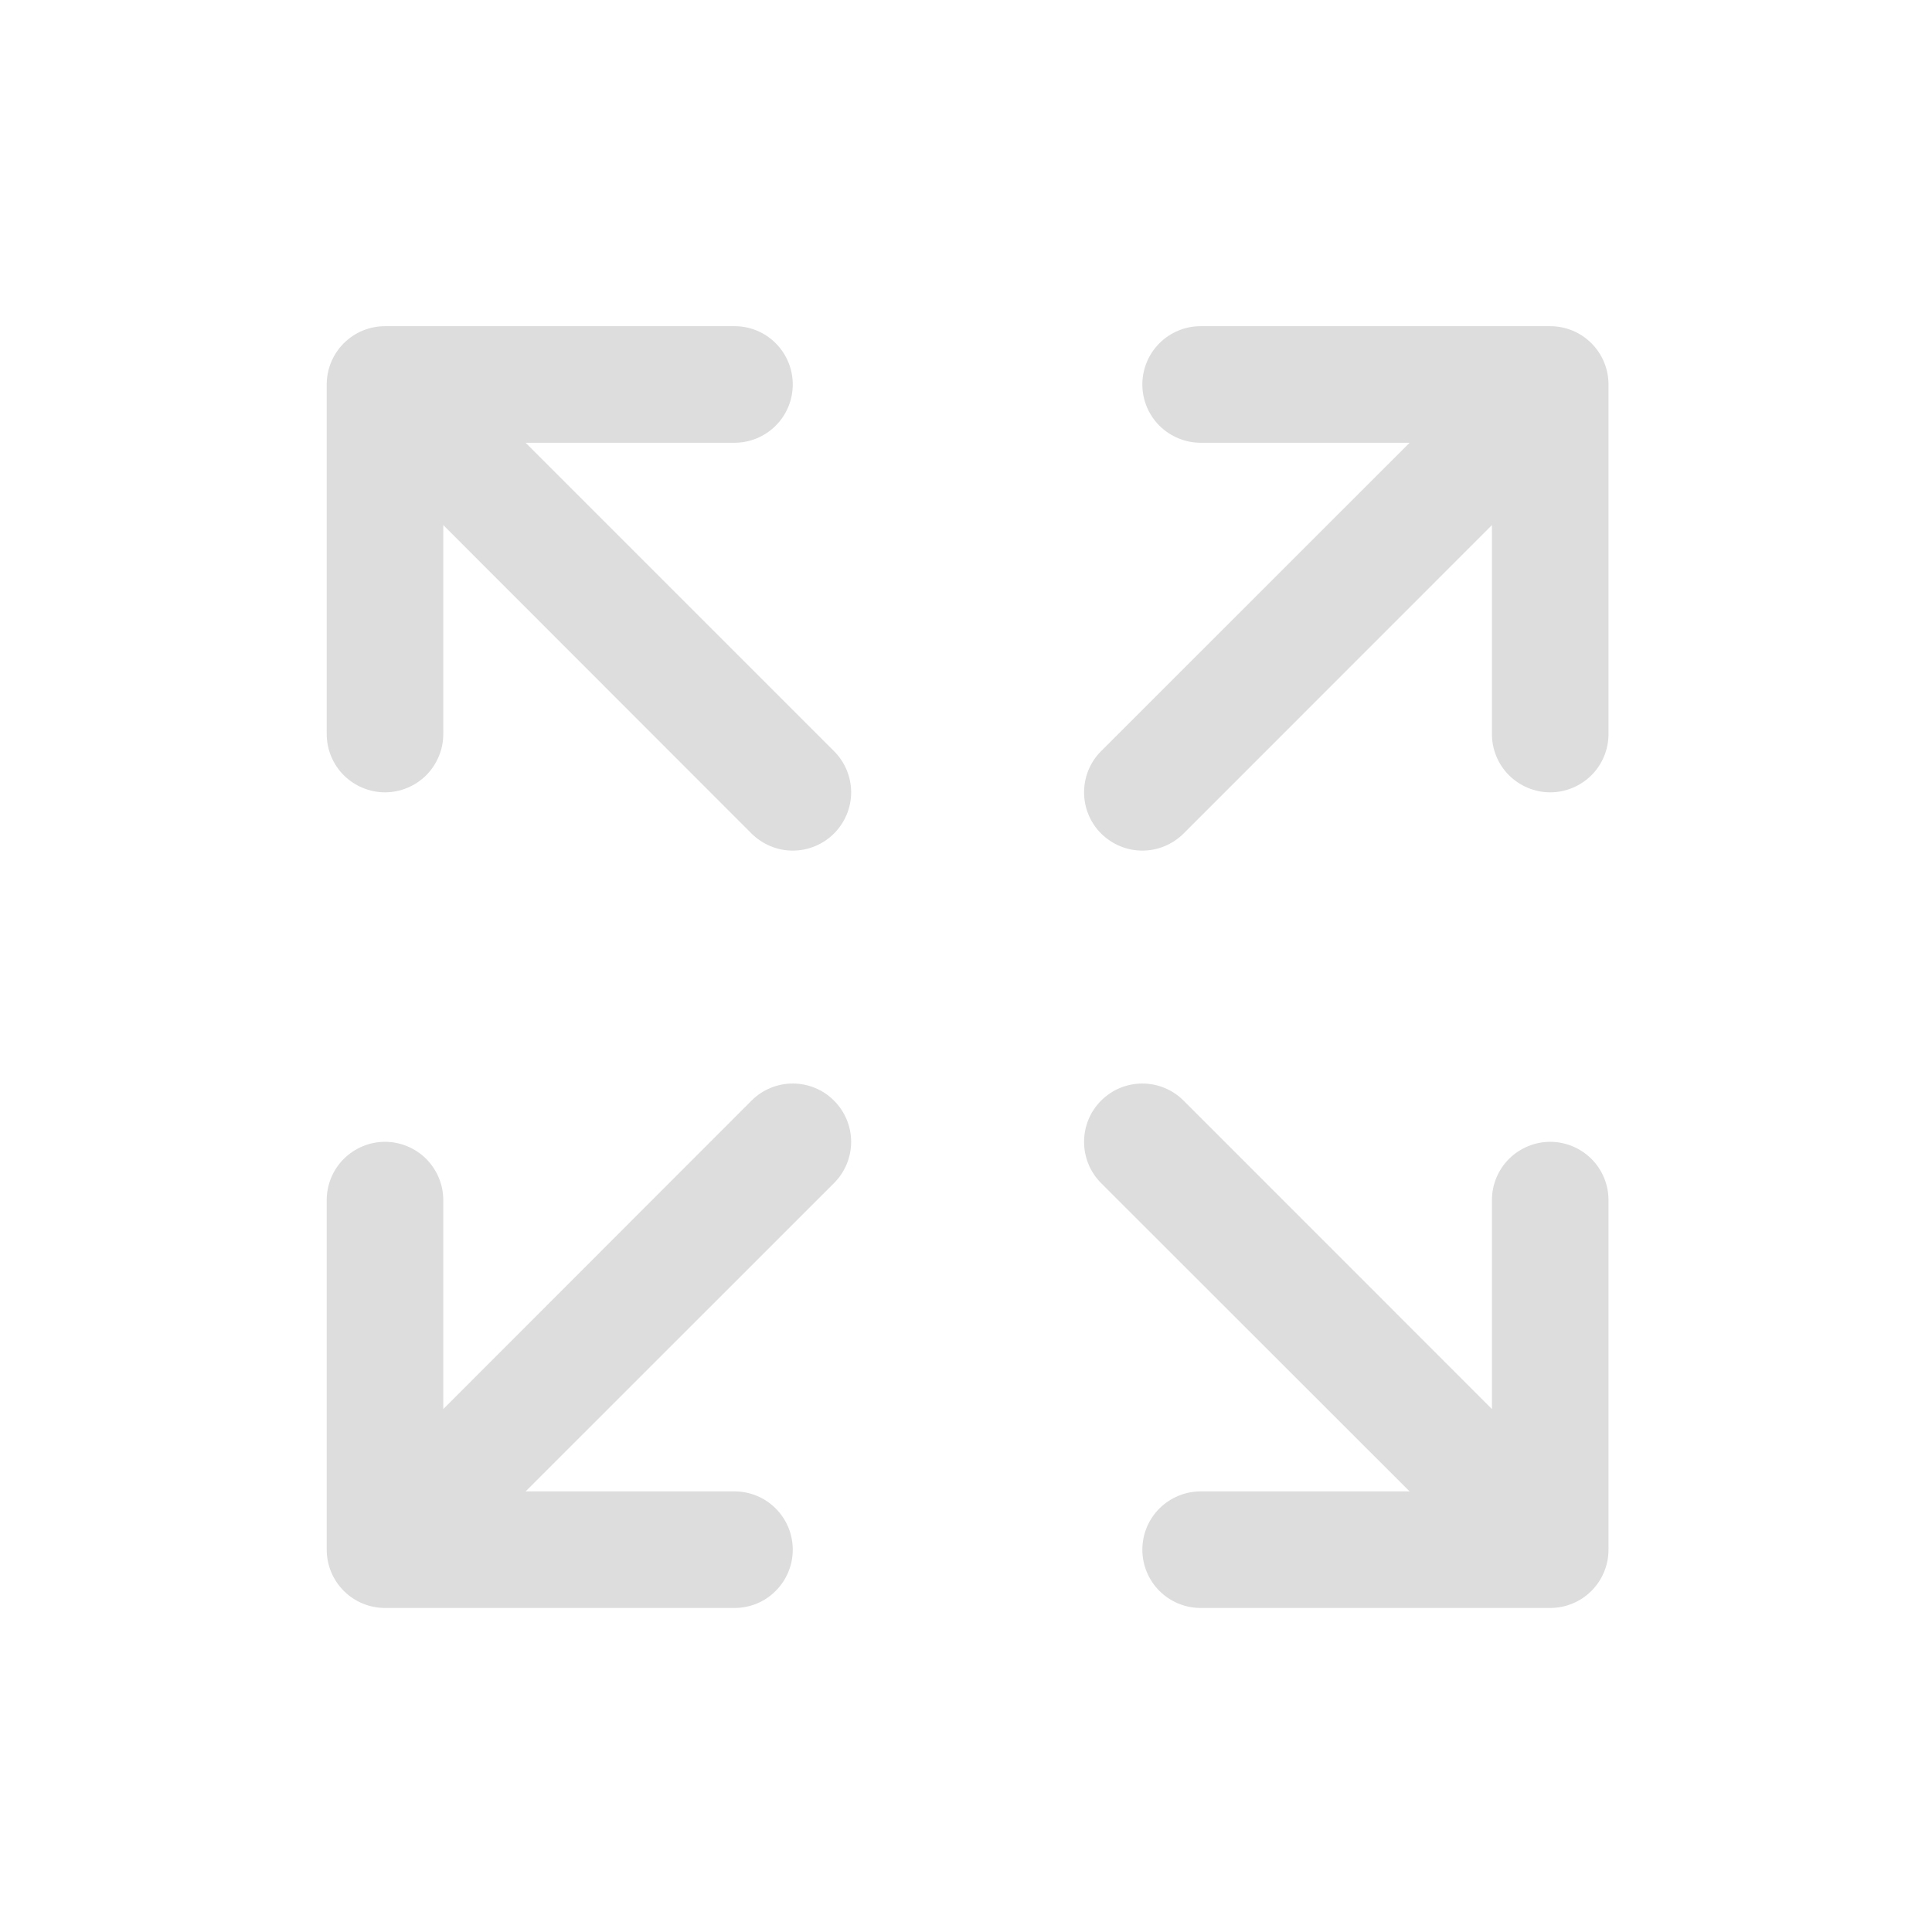 <svg width="18" height="18" viewBox="0 0 18 18" fill="none" xmlns="http://www.w3.org/2000/svg">
    <path d="M14.986 3.582V6.839C14.986 6.983 14.929 7.121 14.827 7.223C14.725 7.324 14.587 7.382 14.443 7.382C14.299 7.382 14.161 7.324 14.059 7.223C13.957 7.121 13.9 6.983 13.9 6.839V4.892L11.027 7.766C10.925 7.867 10.787 7.925 10.643 7.925C10.499 7.925 10.361 7.867 10.259 7.766C10.157 7.664 10.1 7.526 10.1 7.382C10.1 7.238 10.157 7.099 10.259 6.998L13.133 4.125H11.186C11.042 4.125 10.904 4.067 10.802 3.966C10.7 3.864 10.643 3.726 10.643 3.582C10.643 3.438 10.7 3.3 10.802 3.198C10.904 3.096 11.042 3.039 11.186 3.039H14.443C14.587 3.039 14.725 3.096 14.827 3.198C14.929 3.3 14.986 3.438 14.986 3.582ZM7.002 10.254L4.13 13.128V11.181C4.13 11.037 4.072 10.899 3.971 10.797C3.869 10.696 3.731 10.638 3.587 10.638C3.443 10.638 3.305 10.696 3.203 10.797C3.101 10.899 3.044 11.037 3.044 11.181V14.438C3.044 14.582 3.101 14.72 3.203 14.822C3.305 14.924 3.443 14.981 3.587 14.981H6.844C6.988 14.981 7.126 14.924 7.227 14.822C7.329 14.72 7.386 14.582 7.386 14.438C7.386 14.294 7.329 14.156 7.227 14.054C7.126 13.953 6.988 13.895 6.844 13.895H4.897L7.77 11.023C7.872 10.921 7.93 10.783 7.93 10.638C7.93 10.494 7.872 10.356 7.77 10.254C7.669 10.152 7.53 10.095 7.386 10.095C7.242 10.095 7.104 10.152 7.002 10.254ZM14.443 10.638C14.299 10.638 14.161 10.696 14.059 10.797C13.957 10.899 13.9 11.037 13.9 11.181V13.128L11.027 10.254C10.925 10.152 10.787 10.095 10.643 10.095C10.499 10.095 10.361 10.152 10.259 10.254C10.157 10.356 10.1 10.494 10.1 10.638C10.1 10.783 10.157 10.921 10.259 11.023L13.133 13.895H11.186C11.042 13.895 10.904 13.953 10.802 14.054C10.7 14.156 10.643 14.294 10.643 14.438C10.643 14.582 10.7 14.72 10.802 14.822C10.904 14.924 11.042 14.981 11.186 14.981H14.443C14.587 14.981 14.725 14.924 14.827 14.822C14.929 14.72 14.986 14.582 14.986 14.438V11.181C14.986 11.037 14.929 10.899 14.827 10.797C14.725 10.696 14.587 10.638 14.443 10.638ZM4.897 4.125H6.844C6.988 4.125 7.126 4.067 7.227 3.966C7.329 3.864 7.386 3.726 7.386 3.582C7.386 3.438 7.329 3.3 7.227 3.198C7.126 3.096 6.988 3.039 6.844 3.039H3.587C3.443 3.039 3.305 3.096 3.203 3.198C3.101 3.3 3.044 3.438 3.044 3.582V6.839C3.044 6.983 3.101 7.121 3.203 7.223C3.305 7.324 3.443 7.382 3.587 7.382C3.731 7.382 3.869 7.324 3.971 7.223C4.072 7.121 4.13 6.983 4.13 6.839V4.892L7.002 7.766C7.104 7.867 7.242 7.925 7.386 7.925C7.53 7.925 7.669 7.867 7.77 7.766C7.872 7.664 7.93 7.526 7.93 7.382C7.93 7.238 7.872 7.099 7.77 6.998L4.897 4.125Z" fill="#DDDDDD"/>
</svg>
